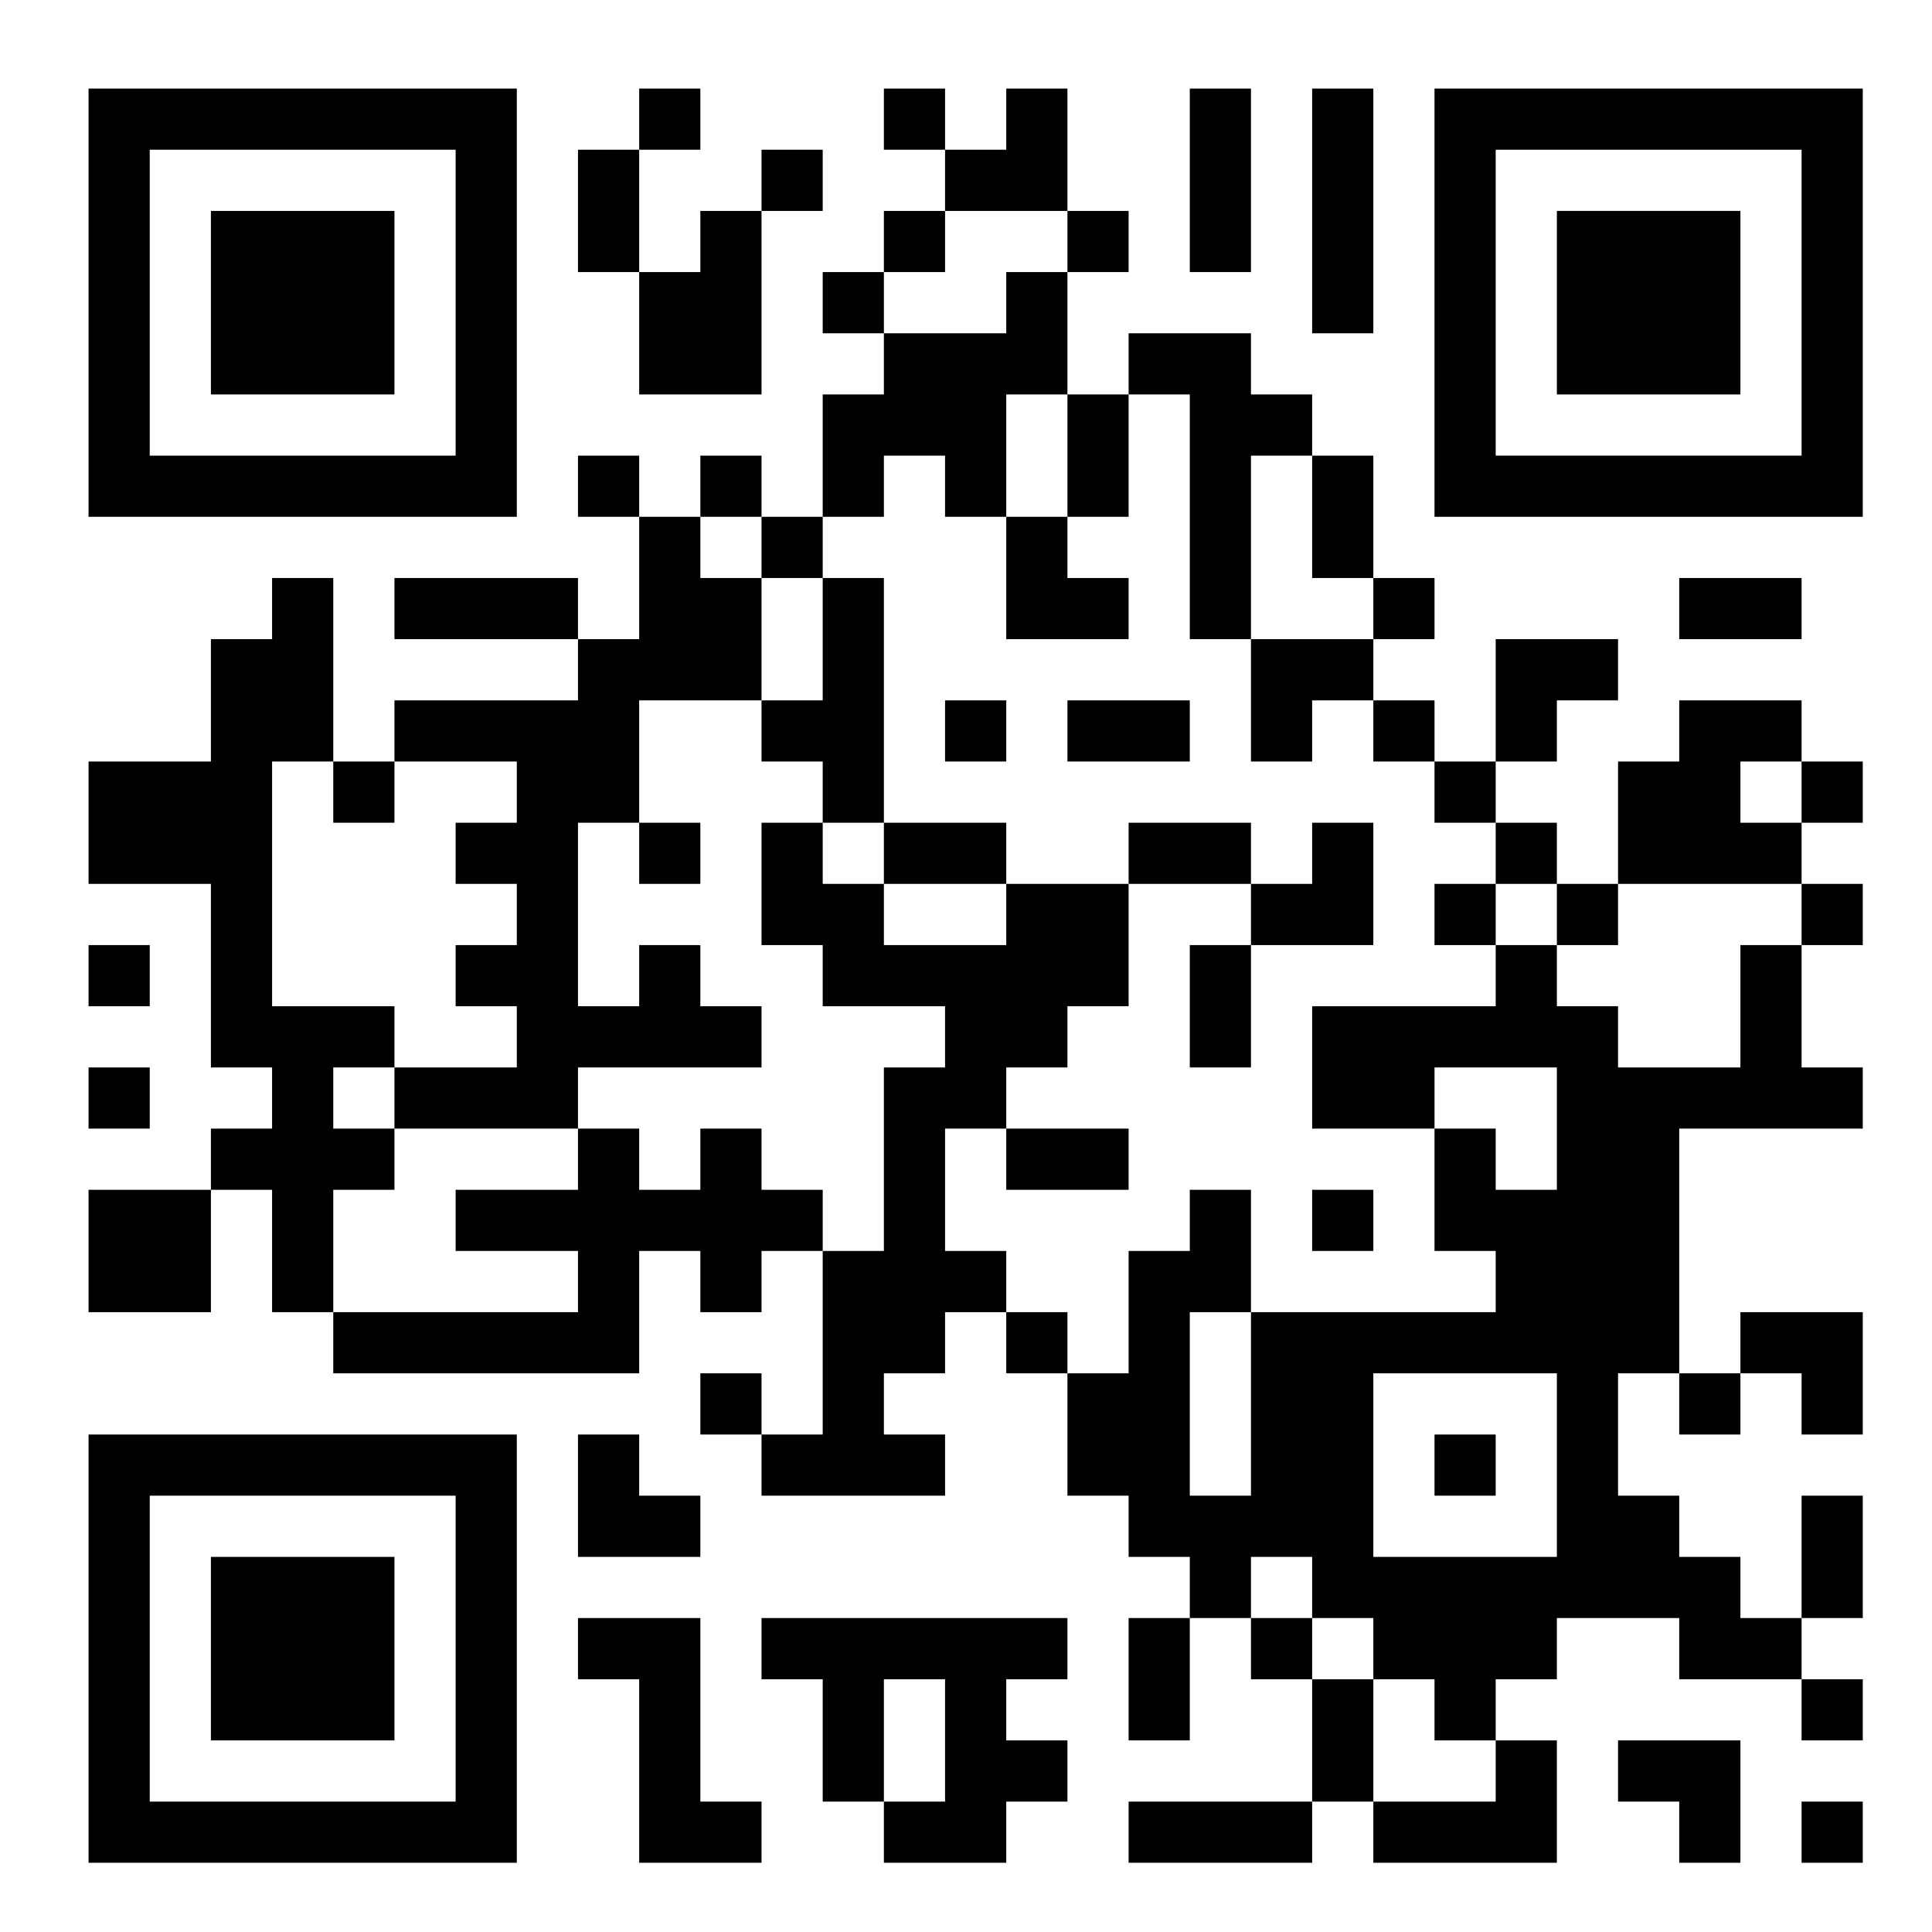 <svg xmlns="http://www.w3.org/2000/svg" id="svgQrWrapper" viewBox="0 0 300 300" style="width:100%;height:100%;background-color:#fff"><svg><svg transform="matrix(.95 0 0 .95 9 9)" fill="none" viewBox="0 0 300 300"><g style="fill:#000"><path d="M5 115h10v10H5zM5 125h10v10H5zM5 145h10v10H5zM5 165h10v10H5zM5 185h10v10H5zM5 195h10v10H5zM15 115h10v10H15zM15 125h10v10H15zM15 185h10v10H15zM15 195h10v10H15zM25 95h10v10H25zM25 105h10v10H25zM25 115h10v10H25zM25 125h10v10H25zM25 135h10v10H25zM25 145h10v10H25zM25 155h10v10H25zM25 175h10v10H25zM35 85h10v10H35zM35 95h10v10H35zM35 105h10v10H35zM35 155h10v10H35zM35 165h10v10H35zM35 175h10v10H35zM35 185h10v10H35zM35 195h10v10H35zM45 115h10v10H45zM45 155h10v10H45zM45 175h10v10H45zM45 205h10v10H45zM55 85h10v10H55zM55 105h10v10H55zM55 165h10v10H55zM55 205h10v10H55zM65 85h10v10H65zM65 105h10v10H65zM65 125h10v10H65zM65 145h10v10H65zM65 165h10v10H65zM65 185h10v10H65zM65 205h10v10H65zM75 85h10v10H75zM75 105h10v10H75zM75 115h10v10H75zM75 125h10v10H75zM75 135h10v10H75zM75 145h10v10H75zM75 155h10v10H75zM75 165h10v10H75zM75 185h10v10H75zM75 205h10v10H75zM85 15h10v10H85zM85 25h10v10H85zM85 65h10v10H85zM85 95h10v10H85zM85 105h10v10H85zM85 115h10v10H85zM85 155h10v10H85zM85 175h10v10H85zM85 185h10v10H85zM85 195h10v10H85zM85 205h10v10H85zM85 225h10v10H85zM85 235h10v10H85zM85 255h10v10H85zM95 5h10v10H95zM95 35h10v10H95zM95 45h10v10H95zM95 75h10v10H95zM95 85h10v10H95zM95 95h10v10H95zM95 125h10v10H95zM95 145h10v10H95zM95 155h10v10H95zM95 185h10v10H95zM95 235h10v10H95zM95 255h10v10H95zM95 265h10v10H95zM95 275h10v10H95zM95 285h10v10H95zM105 25h10v10h-10zM105 35h10v10h-10zM105 45h10v10h-10zM105 65h10v10h-10zM105 85h10v10h-10zM105 95h10v10h-10zM105 155h10v10h-10zM105 175h10v10h-10zM105 185h10v10h-10zM105 195h10v10h-10zM105 215h10v10h-10zM105 285h10v10h-10zM115 15h10v10h-10zM115 75h10v10h-10zM115 105h10v10h-10zM115 125h10v10h-10zM115 135h10v10h-10zM115 185h10v10h-10zM115 225h10v10h-10zM115 255h10v10h-10zM125 35h10v10h-10zM125 55h10v10h-10zM125 65h10v10h-10zM125 85h10v10h-10zM125 95h10v10h-10zM125 105h10v10h-10zM125 115h10v10h-10zM125 135h10v10h-10zM125 145h10v10h-10zM125 195h10v10h-10zM125 205h10v10h-10zM125 215h10v10h-10zM125 225h10v10h-10zM125 255h10v10h-10zM125 265h10v10h-10zM125 275h10v10h-10zM135 5h10v10h-10zM135 25h10v10h-10zM135 45h10v10h-10zM135 55h10v10h-10zM135 125h10v10h-10zM135 145h10v10h-10zM135 165h10v10h-10zM135 175h10v10h-10zM135 185h10v10h-10zM135 195h10v10h-10zM135 205h10v10h-10zM135 225h10v10h-10zM135 255h10v10h-10zM135 285h10v10h-10zM145 15h10v10h-10zM145 45h10v10h-10zM145 55h10v10h-10zM145 65h10v10h-10zM145 105h10v10h-10zM145 125h10v10h-10zM145 145h10v10h-10zM145 155h10v10h-10zM145 165h10v10h-10zM145 195h10v10h-10zM145 255h10v10h-10zM145 265h10v10h-10zM145 275h10v10h-10zM145 285h10v10h-10zM155 5h10v10h-10zM155 15h10v10h-10zM155 35h10v10h-10zM155 45h10v10h-10zM155 75h10v10h-10zM155 85h10v10h-10zM155 135h10v10h-10zM155 145h10v10h-10zM155 155h10v10h-10zM155 175h10v10h-10zM155 205h10v10h-10zM155 255h10v10h-10zM155 275h10v10h-10zM165 25h10v10h-10zM165 55h10v10h-10zM165 65h10v10h-10zM165 85h10v10h-10zM165 105h10v10h-10zM165 135h10v10h-10zM165 145h10v10h-10zM165 175h10v10h-10zM165 215h10v10h-10zM165 225h10v10h-10zM175 45h10v10h-10zM175 105h10v10h-10zM175 125h10v10h-10zM175 195h10v10h-10zM175 205h10v10h-10zM175 215h10v10h-10zM175 225h10v10h-10zM175 235h10v10h-10zM175 255h10v10h-10zM175 265h10v10h-10zM175 285h10v10h-10zM185 5h10v10h-10zM185 15h10v10h-10zM185 25h10v10h-10zM185 45h10v10h-10zM185 55h10v10h-10zM185 65h10v10h-10zM185 75h10v10h-10zM185 85h10v10h-10zM185 125h10v10h-10zM185 145h10v10h-10zM185 155h10v10h-10zM185 185h10v10h-10zM185 195h10v10h-10zM185 235h10v10h-10zM185 245h10v10h-10zM185 285h10v10h-10zM195 55h10v10h-10zM195 95h10v10h-10zM195 105h10v10h-10zM195 135h10v10h-10zM195 205h10v10h-10zM195 215h10v10h-10zM195 225h10v10h-10zM195 235h10v10h-10zM195 255h10v10h-10zM195 285h10v10h-10zM205 5h10v10h-10zM205 15h10v10h-10zM205 25h10v10h-10zM205 35h10v10h-10zM205 65h10v10h-10zM205 75h10v10h-10zM205 95h10v10h-10zM205 125h10v10h-10zM205 135h10v10h-10zM205 155h10v10h-10zM205 165h10v10h-10zM205 185h10v10h-10zM205 205h10v10h-10zM205 215h10v10h-10zM205 225h10v10h-10zM205 235h10v10h-10zM205 245h10v10h-10zM205 265h10v10h-10zM205 275h10v10h-10zM215 85h10v10h-10zM215 105h10v10h-10zM215 155h10v10h-10zM215 165h10v10h-10zM215 205h10v10h-10zM215 245h10v10h-10zM215 255h10v10h-10zM215 285h10v10h-10zM225 115h10v10h-10zM225 135h10v10h-10zM225 155h10v10h-10zM225 175h10v10h-10zM225 185h10v10h-10zM225 205h10v10h-10zM225 225h10v10h-10zM225 245h10v10h-10zM225 255h10v10h-10zM225 265h10v10h-10zM225 285h10v10h-10zM235 95h10v10h-10zM235 105h10v10h-10zM235 125h10v10h-10zM235 145h10v10h-10zM235 155h10v10h-10zM235 185h10v10h-10zM235 195h10v10h-10zM235 205h10v10h-10zM235 245h10v10h-10zM235 255h10v10h-10zM235 275h10v10h-10zM235 285h10v10h-10zM245 95h10v10h-10zM245 135h10v10h-10zM245 155h10v10h-10zM245 165h10v10h-10zM245 175h10v10h-10zM245 185h10v10h-10zM245 195h10v10h-10zM245 205h10v10h-10zM245 215h10v10h-10zM245 225h10v10h-10zM245 235h10v10h-10zM245 245h10v10h-10zM255 115h10v10h-10zM255 125h10v10h-10zM255 165h10v10h-10zM255 175h10v10h-10zM255 185h10v10h-10zM255 195h10v10h-10zM255 205h10v10h-10zM255 235h10v10h-10zM255 245h10v10h-10zM255 275h10v10h-10zM265 85h10v10h-10zM265 105h10v10h-10zM265 115h10v10h-10zM265 125h10v10h-10zM265 165h10v10h-10zM265 215h10v10h-10zM265 245h10v10h-10zM265 255h10v10h-10zM265 275h10v10h-10zM265 285h10v10h-10zM275 85h10v10h-10zM275 105h10v10h-10zM275 125h10v10h-10zM275 145h10v10h-10zM275 155h10v10h-10zM275 165h10v10h-10zM275 205h10v10h-10zM275 255h10v10h-10zM285 115h10v10h-10zM285 135h10v10h-10zM285 165h10v10h-10zM285 205h10v10h-10zM285 215h10v10h-10zM285 235h10v10h-10zM285 245h10v10h-10zM285 265h10v10h-10zM285 285h10v10h-10z"></path></g><g style="fill:#000"><path d="M5 5h10v10H5zM5 15h10v10H5zM5 25h10v10H5zM5 35h10v10H5zM5 45h10v10H5zM5 55h10v10H5zM5 65h10v10H5zM15 5h10v10H15zM15 65h10v10H15zM25 5h10v10H25zM25 65h10v10H25zM35 5h10v10H35zM35 65h10v10H35zM45 5h10v10H45zM45 65h10v10H45zM55 5h10v10H55zM55 65h10v10H55zM65 5h10v10H65zM65 15h10v10H65zM65 25h10v10H65zM65 35h10v10H65zM65 45h10v10H65zM65 55h10v10H65zM65 65h10v10H65z"></path></g><g style="fill:#000"><path d="M25 25h10v10H25zM25 35h10v10H25zM25 45h10v10H25zM35 25h10v10H35zM35 35h10v10H35zM35 45h10v10H35zM45 25h10v10H45zM45 35h10v10H45zM45 45h10v10H45z"></path></g><g style="fill:#000"><path d="M225 5h10v10h-10zM225 15h10v10h-10zM225 25h10v10h-10zM225 35h10v10h-10zM225 45h10v10h-10zM225 55h10v10h-10zM225 65h10v10h-10zM235 5h10v10h-10zM235 65h10v10h-10zM245 5h10v10h-10zM245 65h10v10h-10zM255 5h10v10h-10zM255 65h10v10h-10zM265 5h10v10h-10zM265 65h10v10h-10zM275 5h10v10h-10zM275 65h10v10h-10zM285 5h10v10h-10zM285 15h10v10h-10zM285 25h10v10h-10zM285 35h10v10h-10zM285 45h10v10h-10zM285 55h10v10h-10zM285 65h10v10h-10z"></path></g><g style="fill:#000"><path d="M245 25h10v10h-10zM245 35h10v10h-10zM245 45h10v10h-10zM255 25h10v10h-10zM255 35h10v10h-10zM255 45h10v10h-10zM265 25h10v10h-10zM265 35h10v10h-10zM265 45h10v10h-10z"></path></g><g style="fill:#000"><path d="M5 225h10v10H5zM5 235h10v10H5zM5 245h10v10H5zM5 255h10v10H5zM5 265h10v10H5zM5 275h10v10H5zM5 285h10v10H5zM15 225h10v10H15zM15 285h10v10H15zM25 225h10v10H25zM25 285h10v10H25zM35 225h10v10H35zM35 285h10v10H35zM45 225h10v10H45zM45 285h10v10H45zM55 225h10v10H55zM55 285h10v10H55zM65 225h10v10H65zM65 235h10v10H65zM65 245h10v10H65zM65 255h10v10H65zM65 265h10v10H65zM65 275h10v10H65zM65 285h10v10H65z"></path></g><g style="fill:#000"><path d="M25 245h10v10H25zM25 255h10v10H25zM25 265h10v10H25zM35 245h10v10H35zM35 255h10v10H35zM35 265h10v10H35zM45 245h10v10H45zM45 255h10v10H45zM45 265h10v10H45z"></path></g></svg></svg></svg>